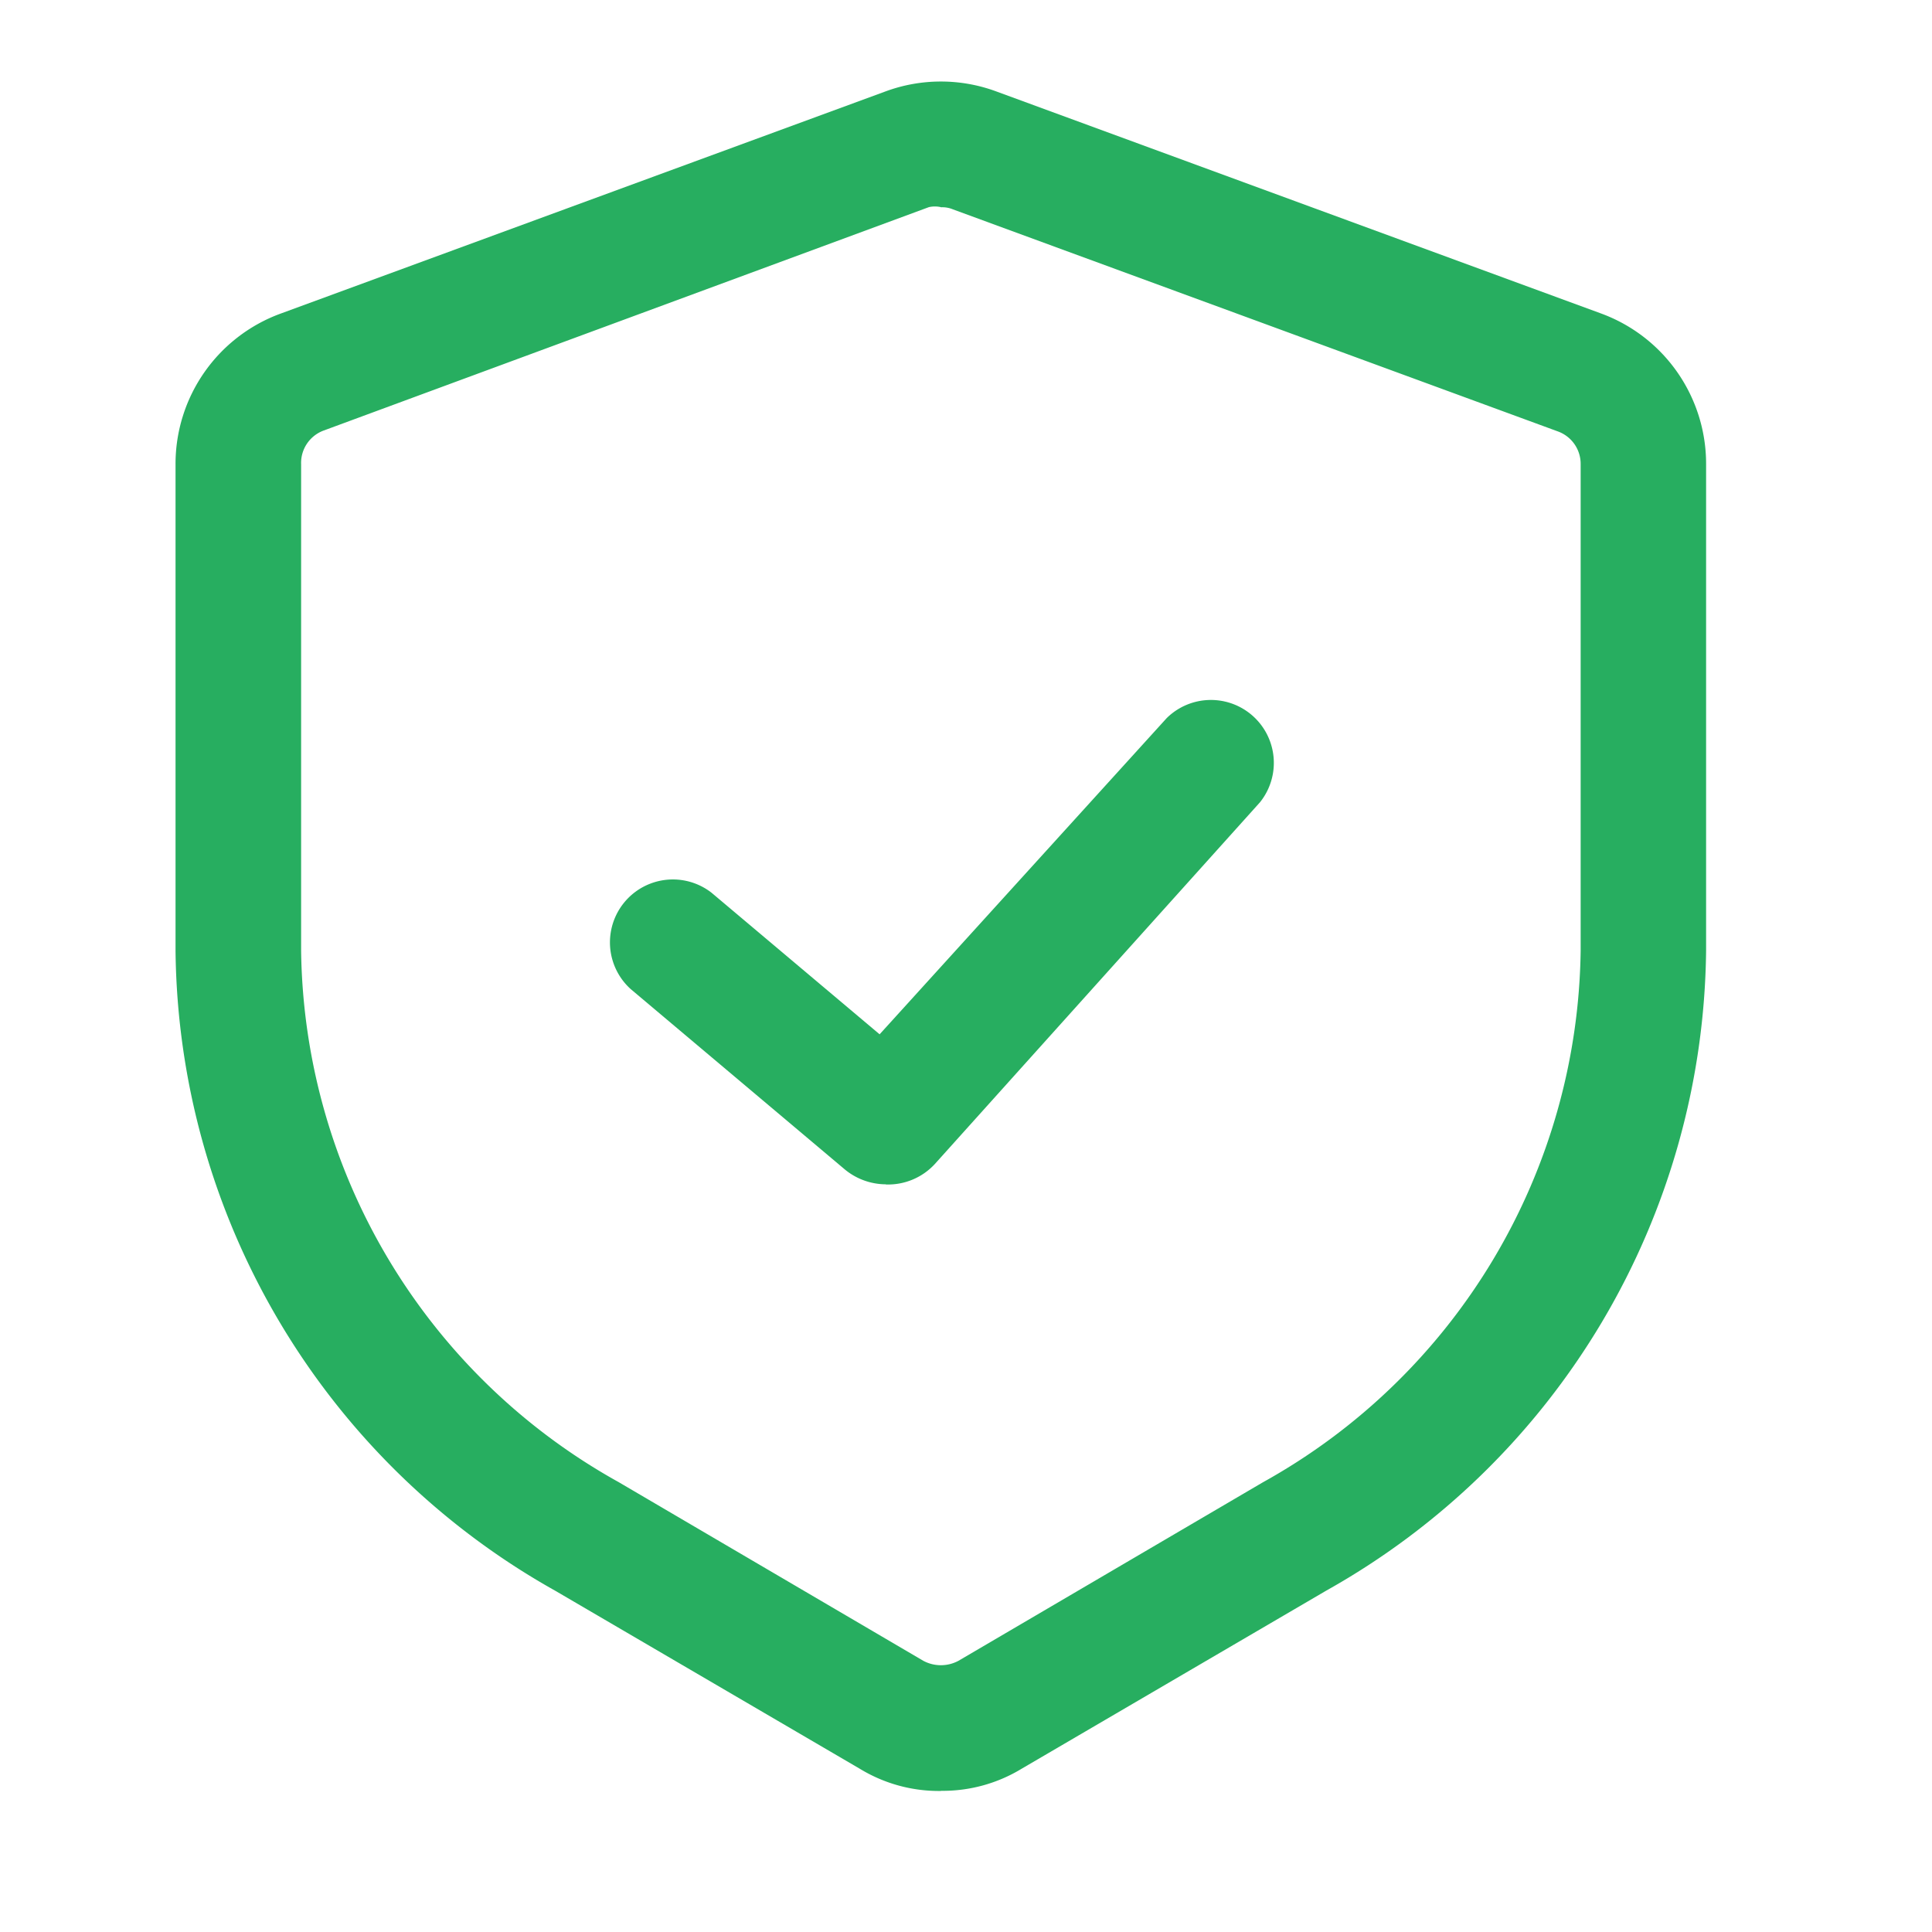 <svg xmlns="http://www.w3.org/2000/svg" width="14" height="14" fill="none"><path fill="#27AE60" d="M6.818 12.978a1.1 1.1 0 0 1-.586-.16l-2.207-1.29A5.38 5.38 0 0 1 1.272 6.89V3.364a1.16 1.16 0 0 1 .76-1.091L6.418.662c.258-.095.542-.095.8 0l4.385 1.61a1.16 1.16 0 0 1 .76 1.092V6.89a5.38 5.38 0 0 1-2.752 4.636l-2.208 1.291a1.1 1.1 0 0 1-.585.16m0-11.476a.2.2 0 0 0-.087 0L2.345 3.12a.25.25 0 0 0-.163.244V6.89a4.47 4.47 0 0 0 2.301 3.85l2.208 1.295a.27.27 0 0 0 .254 0l2.207-1.294a4.47 4.47 0 0 0 2.302-3.851V3.364a.25.25 0 0 0-.163-.237l-4.386-1.61a.2.2 0 0 0-.087-.015"/><path fill="#27AE60" d="M6.418 8.582a.47.47 0 0 1-.294-.106L4.57 7.167a.456.456 0 0 1 .586-.698l1.218 1.026 2.08-2.291a.456.456 0 0 1 .676.61l-2.355 2.62a.46.46 0 0 1-.357.149"/></svg>